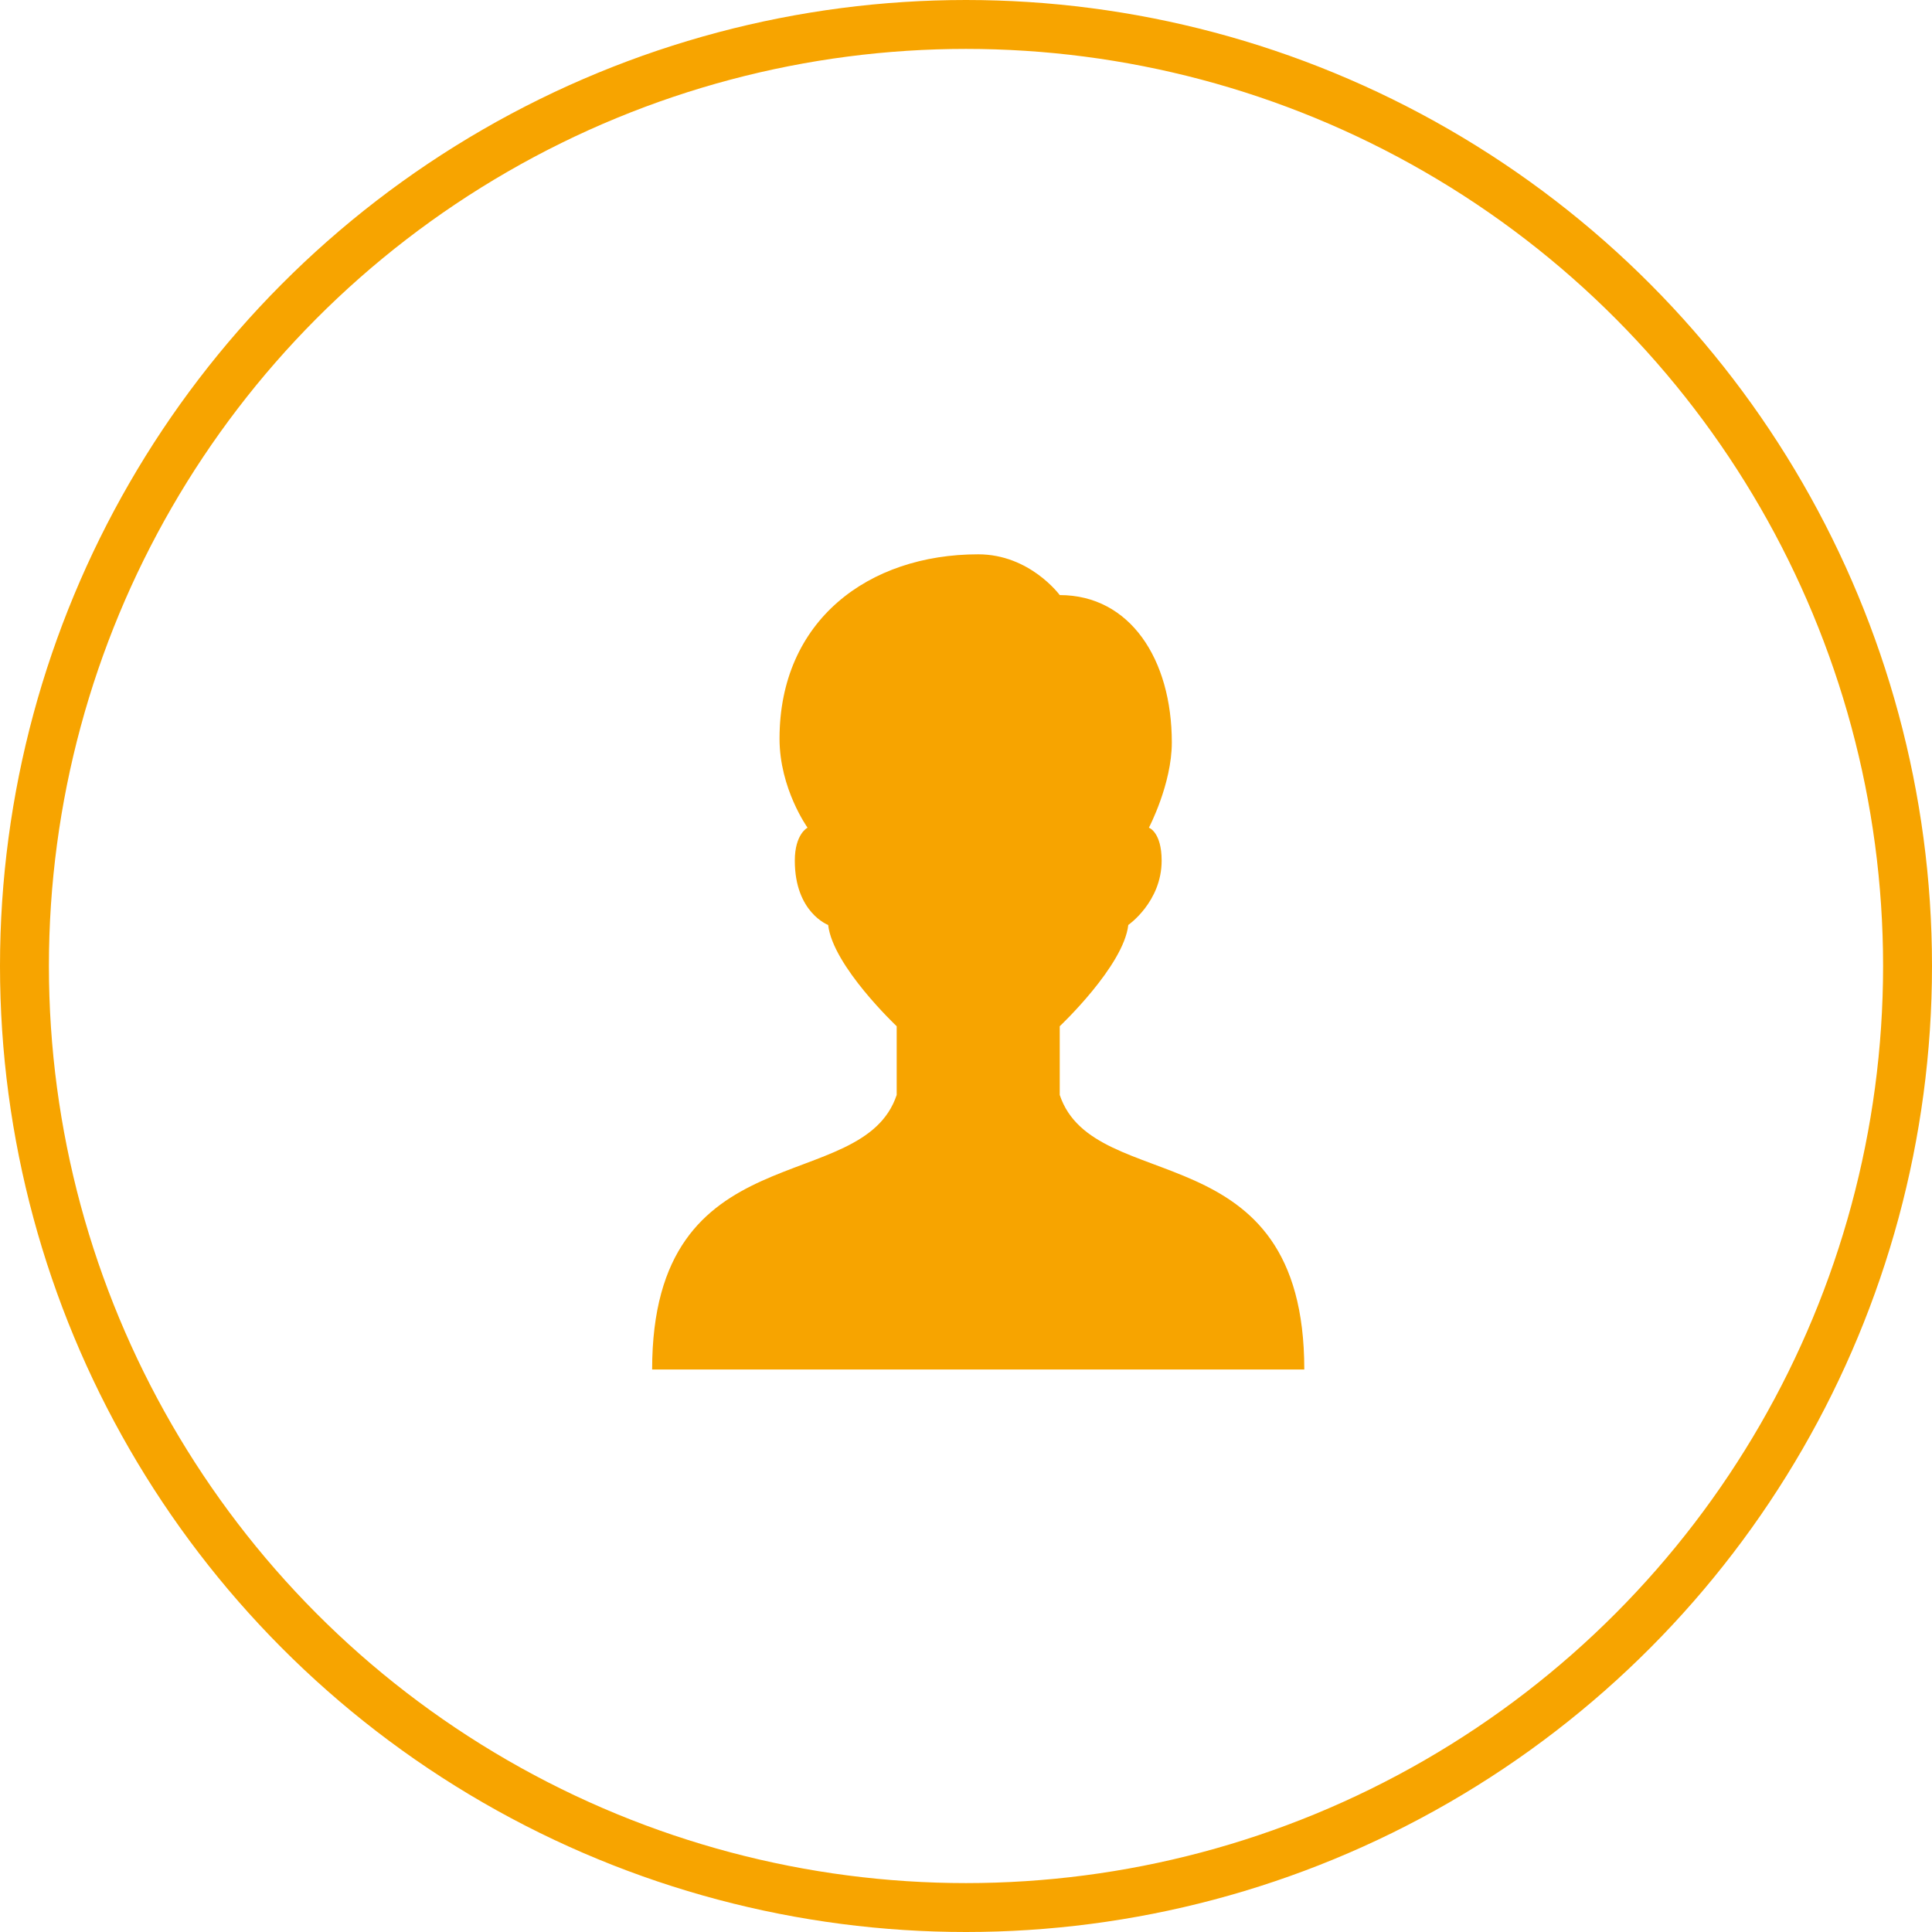 <?xml version="1.0" encoding="UTF-8"?> <svg xmlns="http://www.w3.org/2000/svg" width="79" height="79" viewBox="0 0 79 79" fill="none"> <circle cx="39.5" cy="39.5" r="38.5" stroke="#F7A400" stroke-width="2"></circle> <path d="M40 22.666C35.513 22.666 31.875 25.368 31.875 30.205C31.875 32.25 33.021 33.844 33.021 33.844C33.021 33.844 32.5 34.1 32.5 35.192C32.5 37.314 33.864 37.822 33.864 37.822C34.054 39.502 36.666 41.963 36.666 41.963V44.772C35.263 48.982 26.666 46.208 26.666 55.999H53.333C53.333 46.174 44.736 48.982 43.333 44.772V41.963C43.333 41.963 45.946 39.502 46.136 37.822C46.136 37.822 47.5 36.88 47.5 35.192C47.5 34.022 46.979 33.844 46.979 33.844C46.979 33.844 47.916 32.061 47.916 30.361C47.916 26.953 46.206 24.333 43.333 24.333C43.333 24.333 42.113 22.666 40 22.666Z" fill="#F7A400"></path> </svg> 